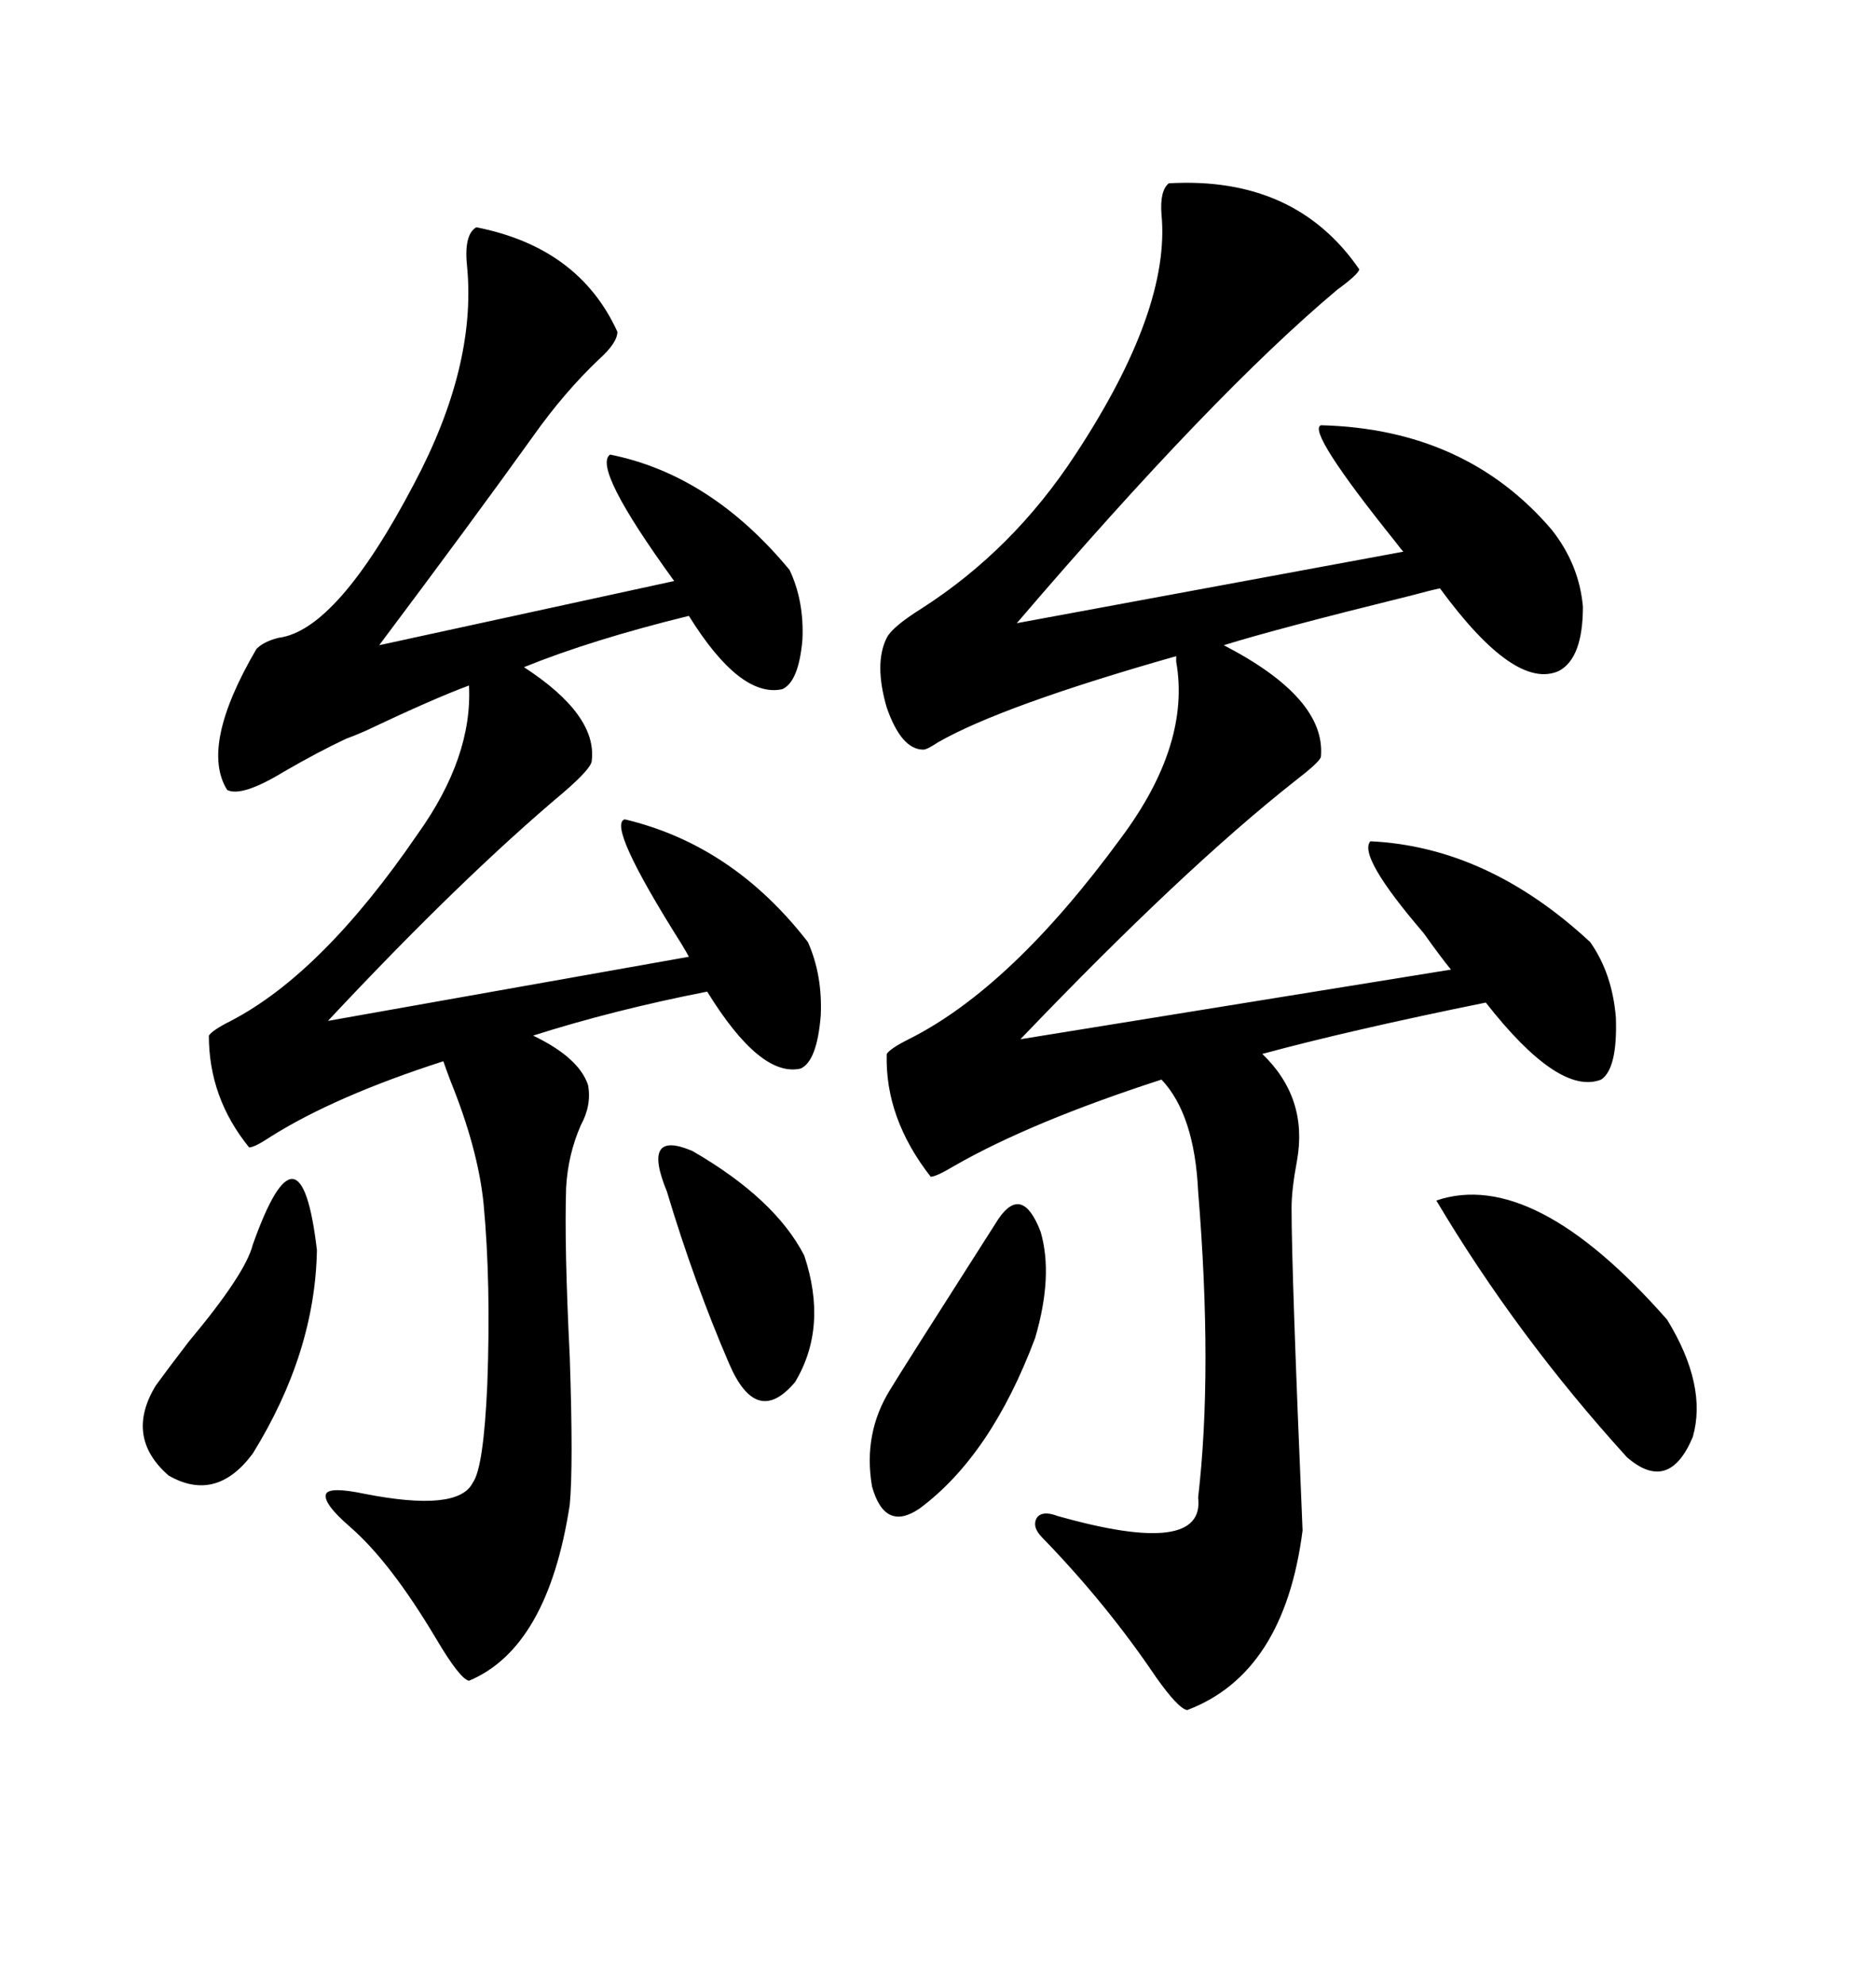 <svg xmlns="http://www.w3.org/2000/svg" xmlns:xlink="http://www.w3.org/1999/xlink" width="300" height="317.285"><path d="M186.91 29.30L186.91 29.30Q207.13 28.13 217.38 43.07L217.38 43.07Q217.09 43.95 213.87 46.29L213.87 46.29Q193.95 62.99 162.60 99.61L162.60 99.61L224.41 88.18Q224.12 87.89 223.24 86.72L223.24 86.72Q208.89 68.85 211.23 67.97L211.23 67.97Q234.38 68.55 248.14 84.67L248.14 84.67Q252.54 90.23 253.13 96.97L253.13 96.97Q253.13 105.18 249.32 107.23L249.32 107.23Q242.29 110.45 230.27 94.04L230.27 94.04Q228.81 94.34 225.59 95.21L225.59 95.21Q204.20 100.49 195.70 103.13L195.70 103.13Q212.11 111.62 211.23 121.00L211.23 121.00Q210.94 121.88 207.13 124.80L207.13 124.80Q189.26 138.87 163.18 166.11L163.18 166.11L232.03 154.98Q230.57 153.22 227.64 149.12L227.64 149.12Q217.09 136.82 219.14 134.47L219.14 134.47Q237.89 135.35 254.30 150.59L254.30 150.59Q257.81 155.57 258.40 162.60L258.40 162.60Q258.69 170.80 256.05 172.56L256.05 172.56Q249.32 175.20 237.60 160.25L237.60 160.25Q215.92 164.65 201.86 168.46L201.86 168.46Q209.18 175.49 207.42 185.45L207.42 185.45Q206.54 190.14 206.54 193.07L206.54 193.07Q206.54 203.32 208.30 244.63L208.30 244.63Q205.37 267.48 189.84 273.34L189.84 273.34Q188.38 273.05 184.86 268.07L184.86 268.07Q176.95 256.35 166.70 245.80L166.70 245.80Q164.94 244.04 165.82 242.58L165.82 242.58Q166.70 241.41 169.04 242.29L169.04 242.29Q192.77 249.02 191.60 239.36L191.60 239.36Q193.95 219.14 191.60 190.43L191.60 190.43Q191.02 178.13 185.74 172.56L185.74 172.56Q164.94 179.30 152.64 186.33L152.64 186.33Q149.71 188.09 148.83 188.09L148.83 188.09Q141.50 178.71 141.80 168.46L141.80 168.46Q142.38 167.58 145.31 166.11L145.31 166.11Q161.72 157.91 179.30 133.89L179.30 133.89Q190.43 118.95 188.09 105.76L188.09 105.76Q188.09 105.18 188.09 104.88L188.09 104.88Q160.25 112.79 150 118.65L150 118.65Q148.24 119.82 147.66 119.82L147.66 119.82Q144.14 119.82 141.80 113.09L141.80 113.09Q139.75 106.05 141.80 101.95L141.80 101.95Q142.68 100.20 147.36 97.27L147.36 97.27Q162.01 87.89 171.97 72.66L171.97 72.66Q187.21 49.51 185.74 34.28L185.74 34.28Q185.45 30.47 186.91 29.30ZM128.03 170.80L128.03 170.80Q121.58 172.27 113.09 158.50L113.09 158.50Q98.14 161.43 85.25 165.53L85.25 165.53Q92.58 169.04 94.04 173.44L94.04 173.44Q94.63 176.66 92.87 179.88L92.87 179.88Q90.82 184.57 90.53 189.84L90.53 189.84Q90.23 199.22 91.11 216.80L91.11 216.80Q91.70 234.38 91.11 240.53L91.11 240.53Q87.60 263.38 75 268.65L75 268.65Q73.54 268.36 69.73 261.91L69.73 261.91Q62.40 249.61 55.96 244.04L55.96 244.04Q51.56 240.23 52.15 238.77L52.15 238.77Q52.73 237.60 58.30 238.77L58.30 238.77Q73.24 241.70 75.59 237.01L75.59 237.01Q77.34 234.67 77.93 221.19L77.93 221.19Q78.52 205.08 77.34 192.48L77.34 192.48Q76.46 183.69 72.07 172.85L72.07 172.85Q71.19 170.51 70.90 169.63L70.90 169.63Q53.61 175.20 43.36 181.64L43.36 181.64Q40.72 183.40 39.84 183.40L39.84 183.40Q33.40 175.49 33.40 165.53L33.40 165.53Q33.98 164.65 36.91 163.18L36.91 163.18Q51.56 155.57 66.80 133.30L66.80 133.30Q75.59 121.00 75 109.57L75 109.57Q69.43 111.62 58.30 116.89L58.30 116.89Q56.25 117.77 55.37 118.07L55.37 118.07Q50.98 120.12 45.41 123.34L45.41 123.34Q38.67 127.44 36.33 126.27L36.33 126.27Q31.93 119.24 41.02 103.71L41.02 103.71Q42.19 102.54 44.53 101.95L44.53 101.95Q53.91 100.78 66.21 77.34L66.21 77.34Q76.17 58.59 74.71 42.77L74.71 42.77Q74.12 37.50 76.17 36.33L76.17 36.33Q92.58 39.55 98.73 53.03L98.73 53.03Q98.73 54.79 95.80 57.42L95.80 57.42Q90.23 62.70 85.25 69.73L85.25 69.73Q75.59 83.20 60.64 103.13L60.64 103.13L107.81 92.87Q94.63 74.71 97.56 72.66L97.56 72.66Q113.67 75.88 126.27 91.11L126.27 91.11Q128.61 96.09 128.32 102.25L128.32 102.25Q127.73 108.98 125.10 110.16L125.10 110.16Q118.36 111.62 110.16 98.44L110.16 98.44Q94.63 102.25 83.79 106.64L83.79 106.64Q95.51 114.26 94.63 121.58L94.63 121.58Q94.63 122.75 90.23 126.56L90.23 126.56Q73.83 140.33 52.44 163.18L52.44 163.18L110.16 152.93Q109.86 152.34 108.98 150.88L108.98 150.88Q96.97 131.84 99.90 130.96L99.90 130.96Q117.19 135.06 129.20 150.59L129.20 150.59Q131.54 155.86 131.25 162.30L131.25 162.30Q130.66 169.63 128.03 170.80ZM229.69 191.89L229.69 191.89Q245.21 186.62 266.60 210.94L266.60 210.94Q273.05 221.48 270.70 229.69L270.70 229.69Q266.89 238.77 260.16 232.91L260.16 232.91Q242.58 213.57 229.69 191.89ZM159.67 194.82L159.67 194.82Q163.48 189.26 166.41 196.88L166.41 196.88Q168.46 203.91 165.53 213.87L165.53 213.87Q158.50 232.62 147.07 241.11L147.07 241.11Q141.50 244.92 139.45 237.60L139.45 237.60Q137.99 229.10 142.38 222.07L142.38 222.07Q144.14 219.14 159.67 194.82ZM40.43 198.93L40.43 198.93Q48.05 177.54 50.68 199.80L50.68 199.80Q50.39 216.21 40.43 232.32L40.43 232.32Q34.57 240.23 26.95 235.84L26.95 235.84Q19.92 229.69 24.90 221.48L24.90 221.48Q26.37 219.43 30.18 214.45L30.18 214.45Q39.26 203.61 40.43 198.93ZM106.64 190.43L106.64 190.43Q102.54 180.47 110.74 183.98L110.74 183.98Q123.93 191.60 128.61 200.68L128.61 200.68Q132.42 212.11 127.15 220.90L127.15 220.90Q121.00 228.22 116.60 217.97L116.60 217.97Q111.04 205.08 106.64 190.43Z"/></svg>